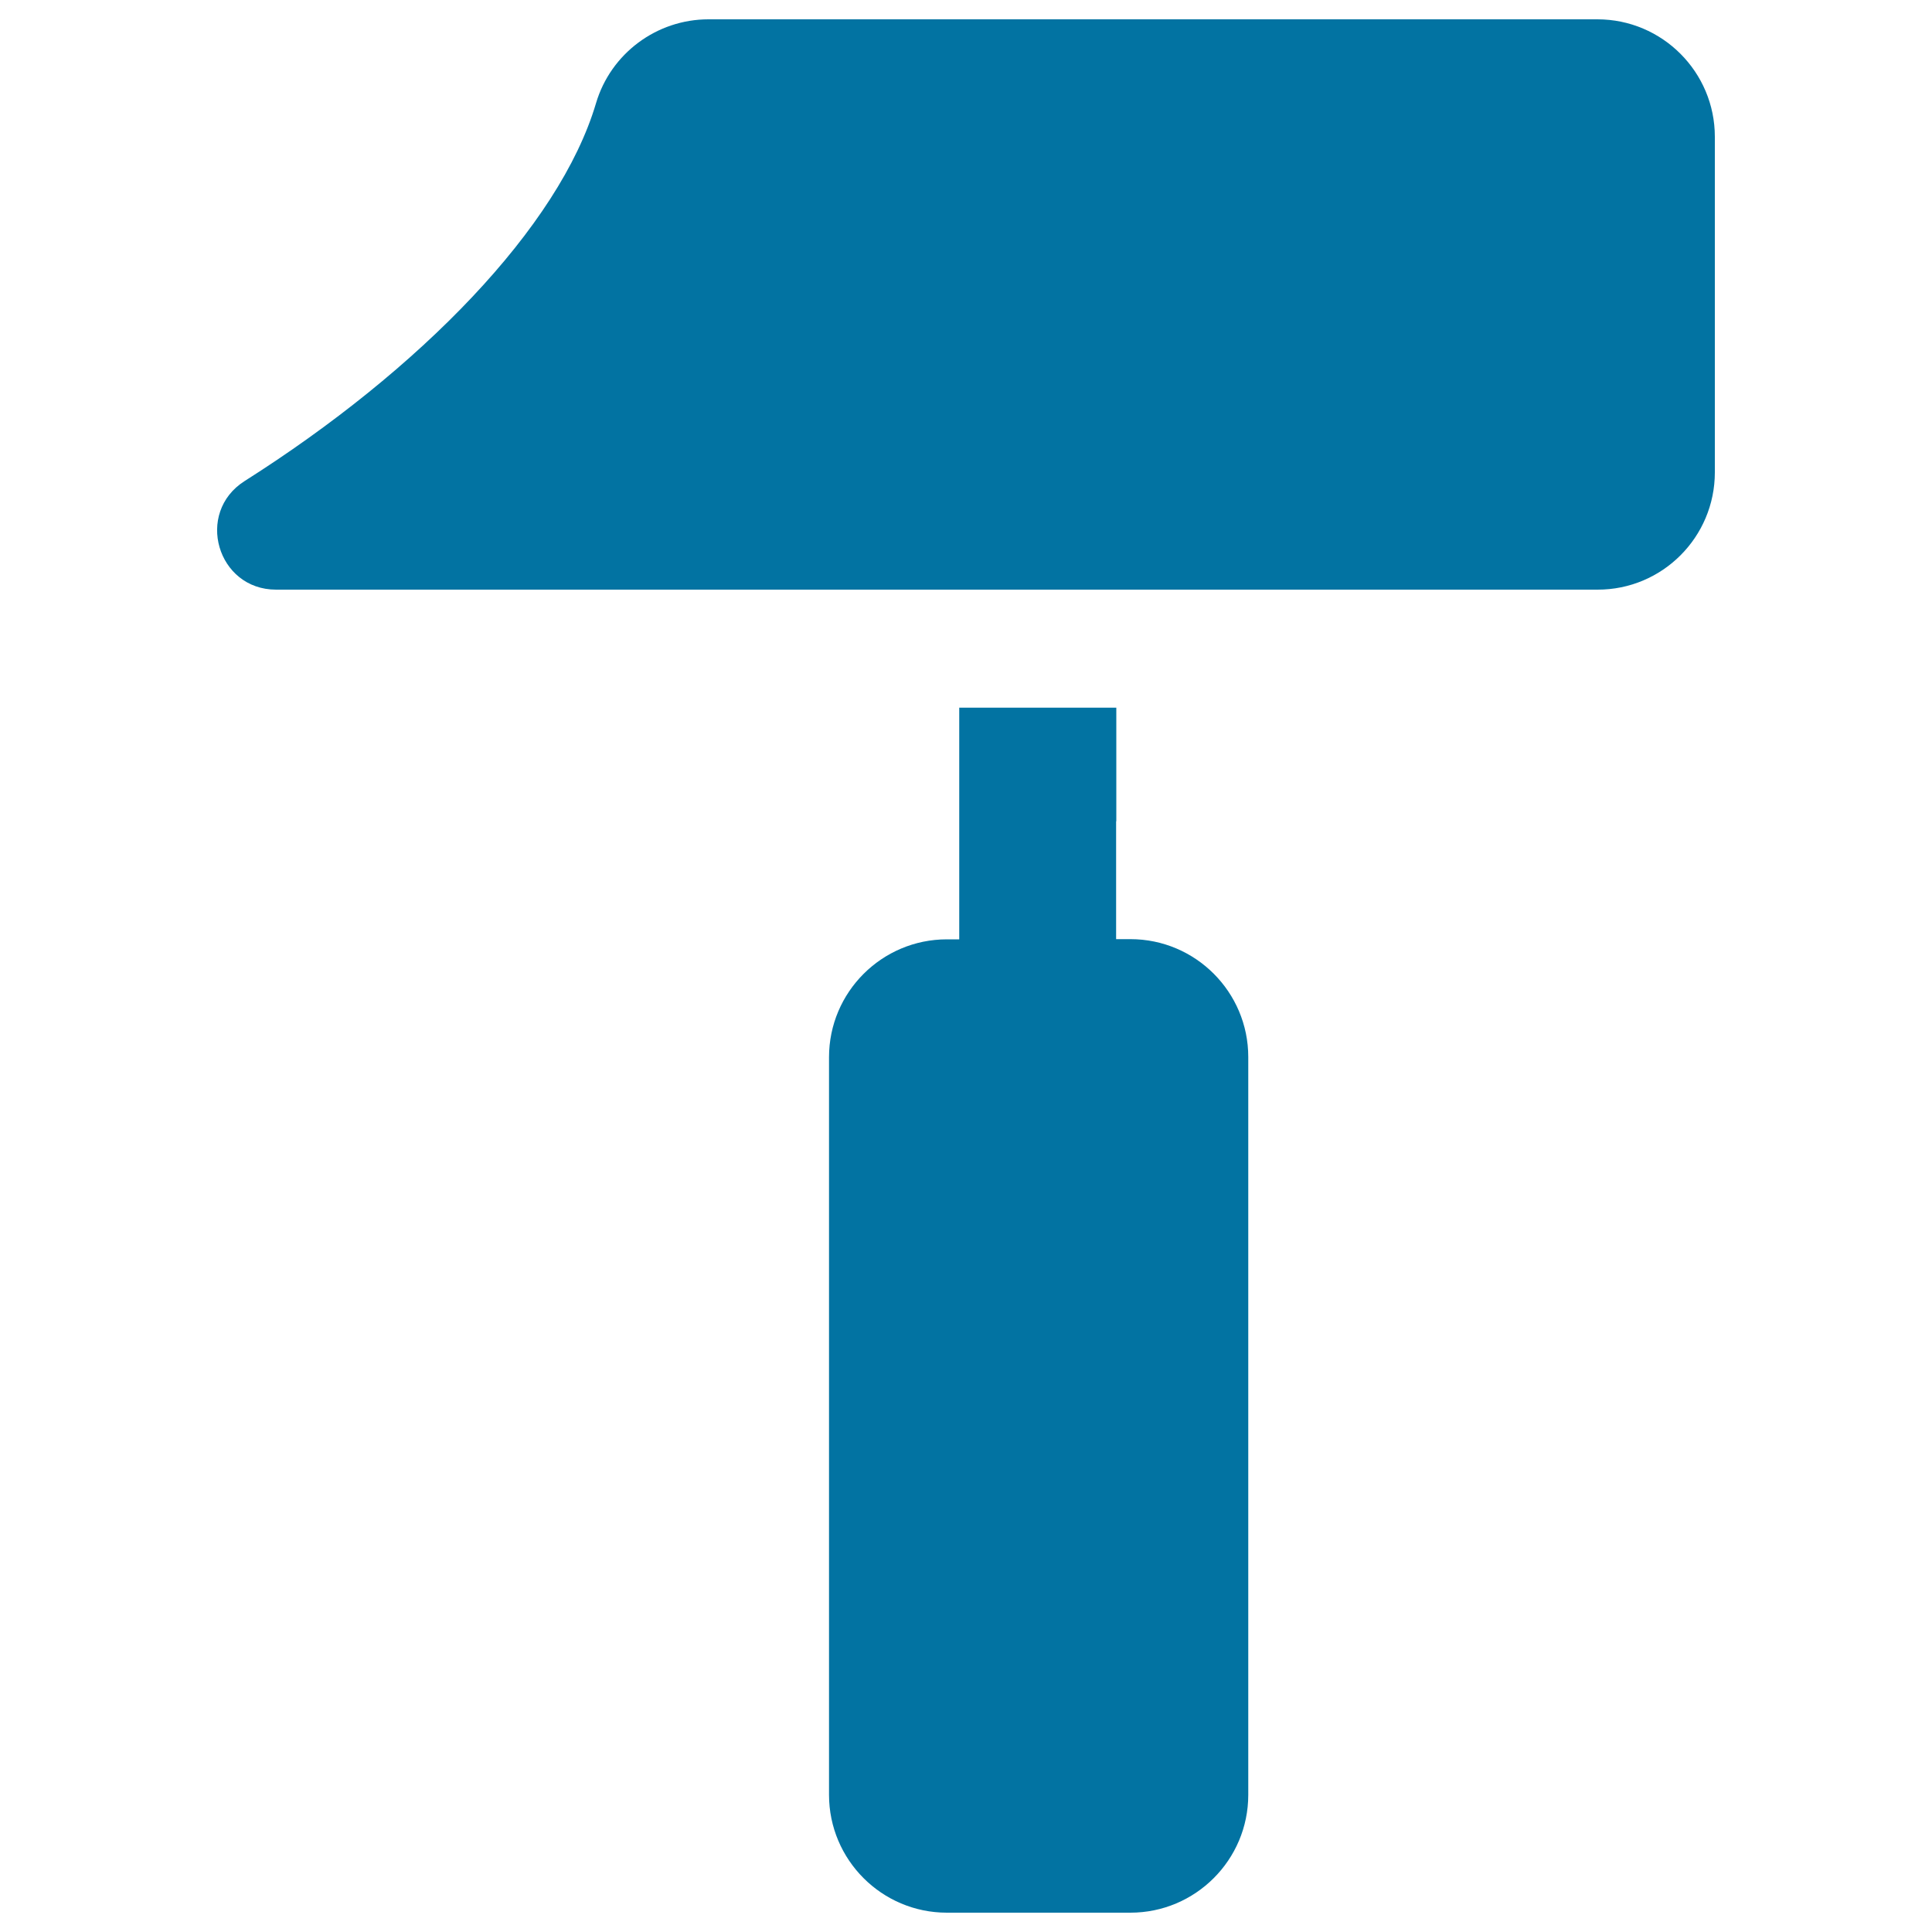 <svg xmlns="http://www.w3.org/2000/svg" viewBox="0 0 1000 1000" style="fill:#0273a2">
<title>Paint Roller Of Filled Silhouette SVG icon</title>
<g><path d="M577.8,425.2v-58.9h-81.3v58.9v30.5v30.5h-6.4c-33.6,0-61,27.3-61,61V929c0,33.6,27.3,61,61,61h95c33.6,0,61-27.3,61-61V547.1c0-33.6-27.3-61-61-61h-7.4v-30.5v-30.5H577.8L577.8,425.2z"/><path d="M887.6,244.5V70.8c0-33.5-27.2-60.8-60.8-60.8H366.7c-26.8,0-50.6,17.7-58.2,43.4c-19,64.2-91.3,138.2-181.9,195.6c-25.8,16.4-14.2,56.2,16.3,56.2h353.7h81.3h248.9C860.4,305.3,887.6,278,887.6,244.5z"/></g>
</svg>